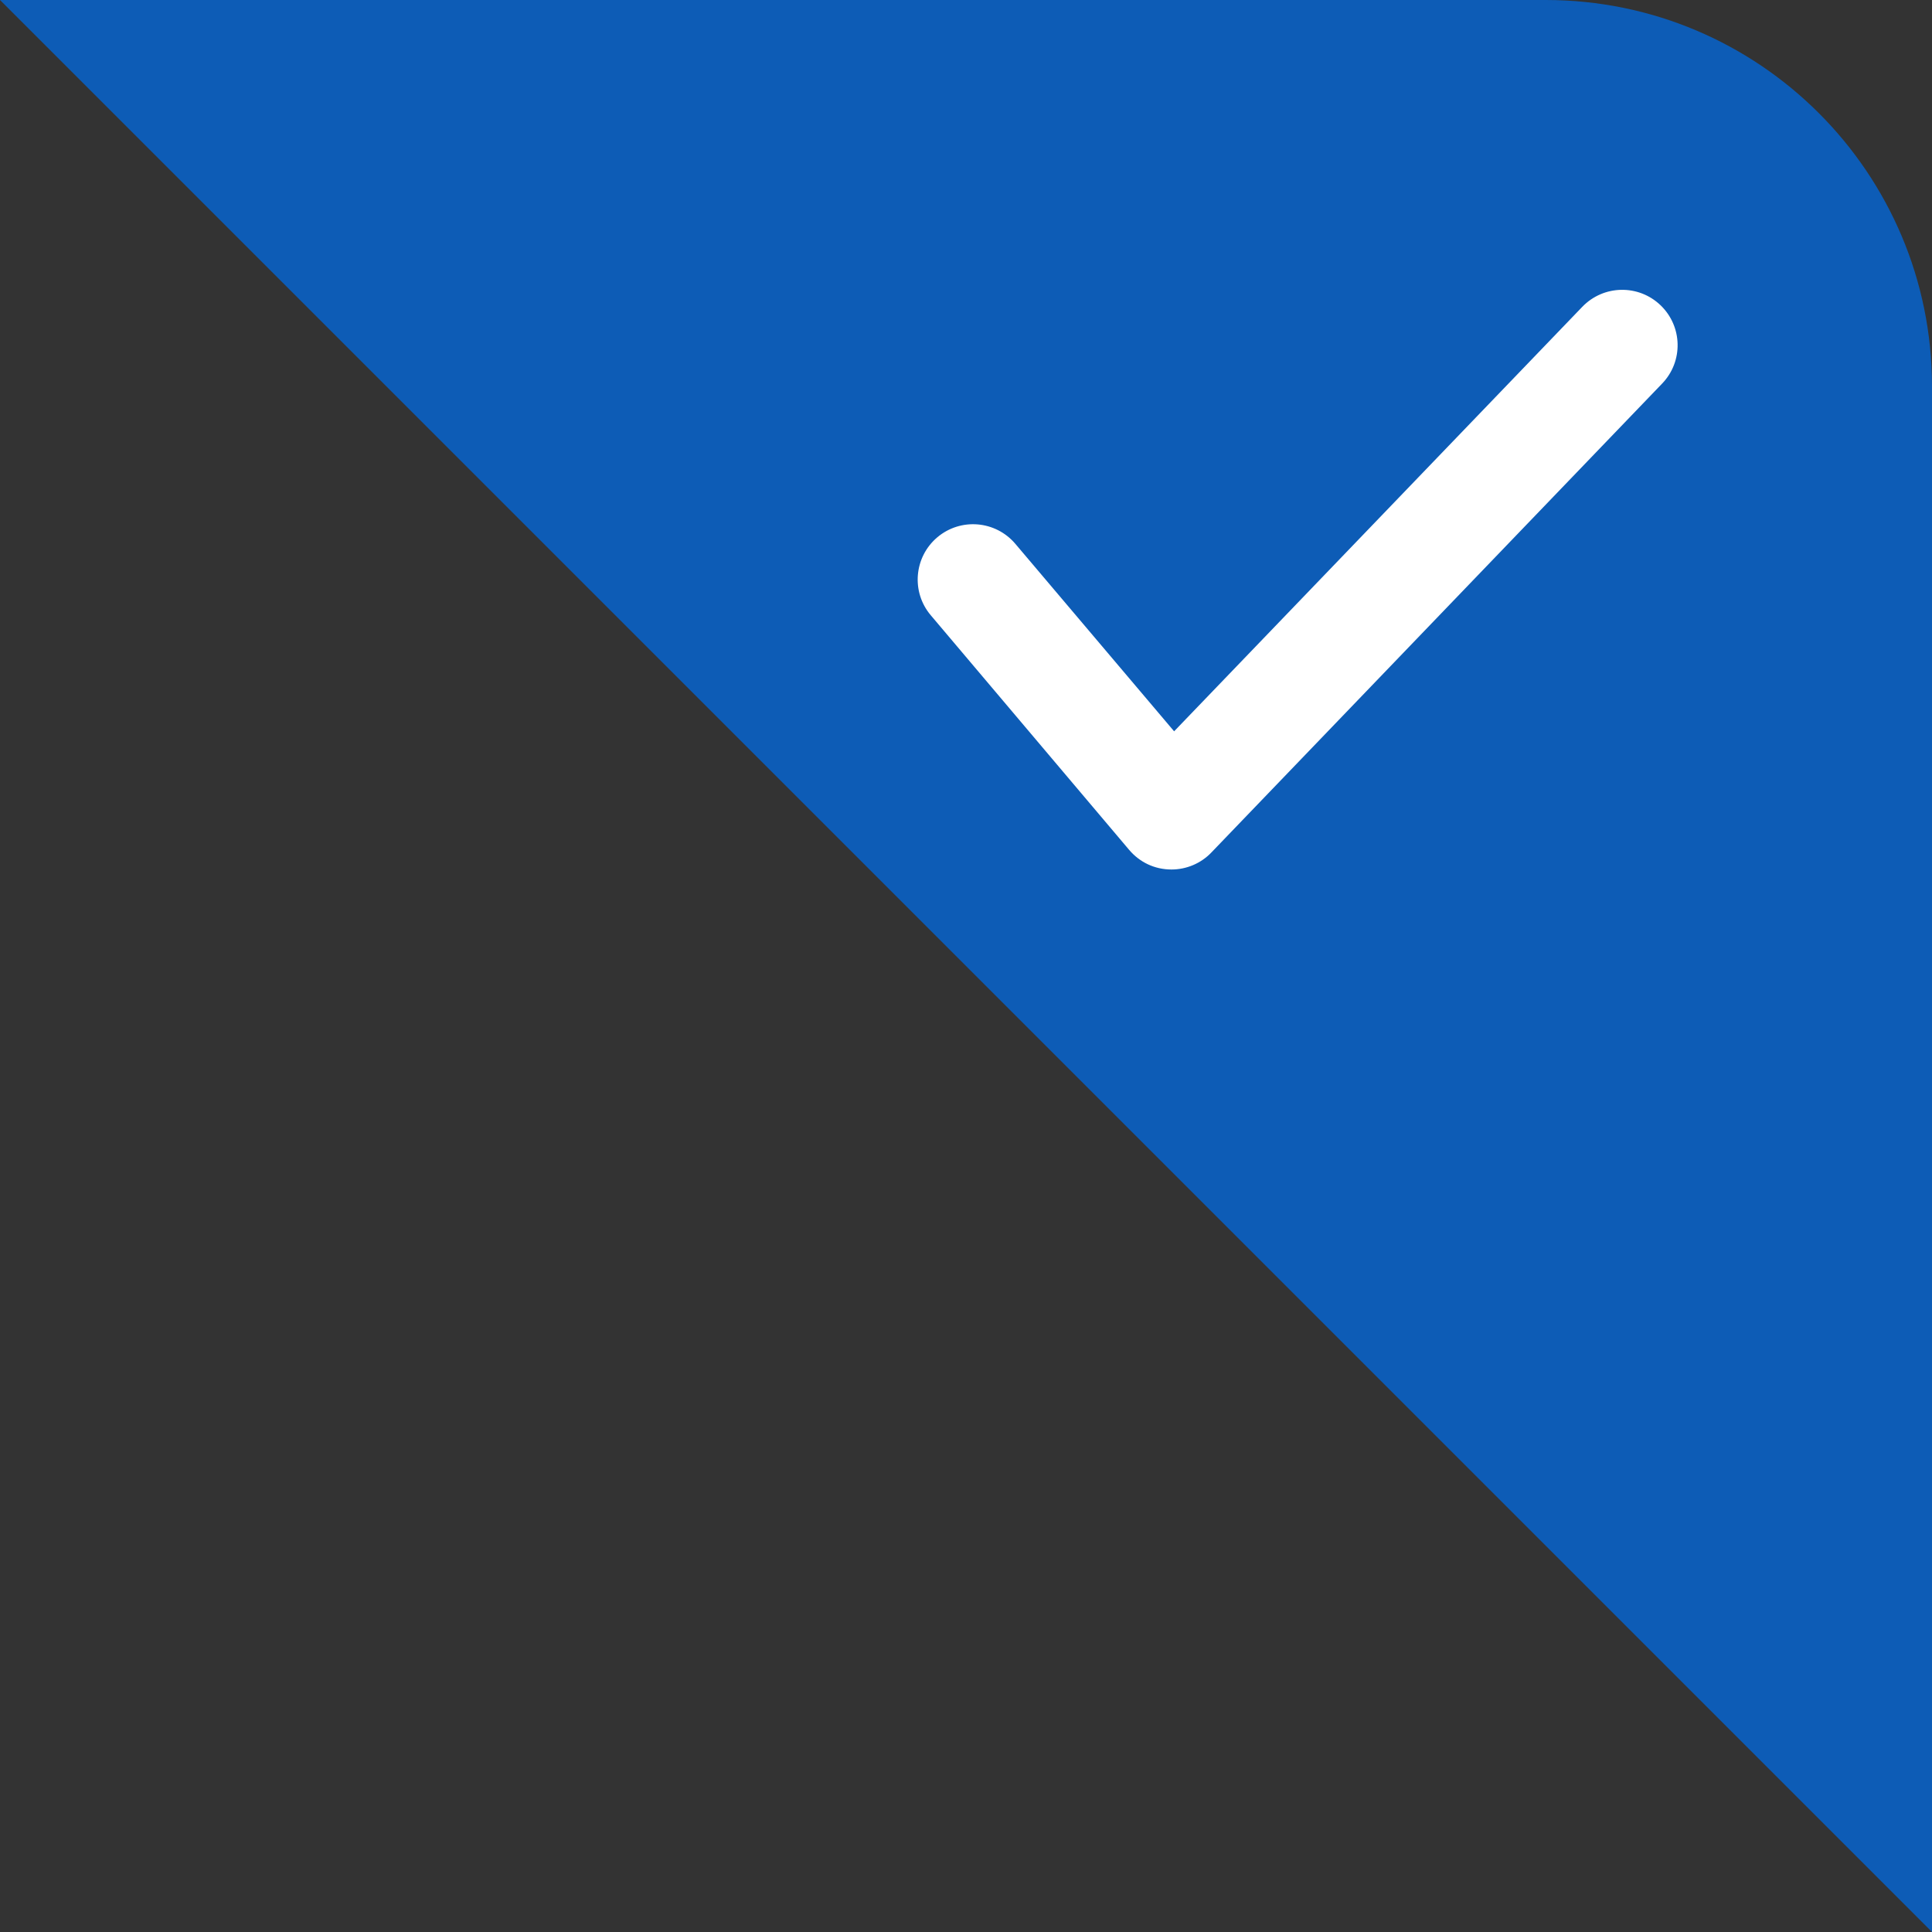 <svg xmlns="http://www.w3.org/2000/svg" width="20" height="20" viewBox="0 0 20 20">
	<rect x="0" y="0" width="20" height="20" fill="#333333" stroke="none"/>
	<g fill="none" fill-rule="evenodd">
		<g>
			<g>
				<g>
					<g>
						<g>
							<g>
								<g>
									<path fill="#0D5CB6" d="M0 0h16c2.21 0 4 1.79 4 4v16L0 0z" transform="translate(-804 -366) translate(180 144) translate(484 114) translate(16 80) translate(0 28) translate(124)" />
									<g fill="#FFF">
										<path d="M4.654 7.571L8.88 3.176c.22-.228.582-.235.81-.016.229.22.236.582.017.81L5.04 8.825c-.108.113-.258.176-.413.176-.176 0-.33-.076-.438-.203L2.136 6.37c-.205-.241-.175-.603.067-.808.242-.204.603-.174.808.068L4.654 7.57z" transform="translate(-804 -366) translate(180 144) translate(484 114) translate(16 80) translate(0 28) translate(124) translate(7.5)" />
									</g>
								</g>
							</g>
						</g>
					</g>
				</g>
			</g>
		</g>
	</g>
</svg>
